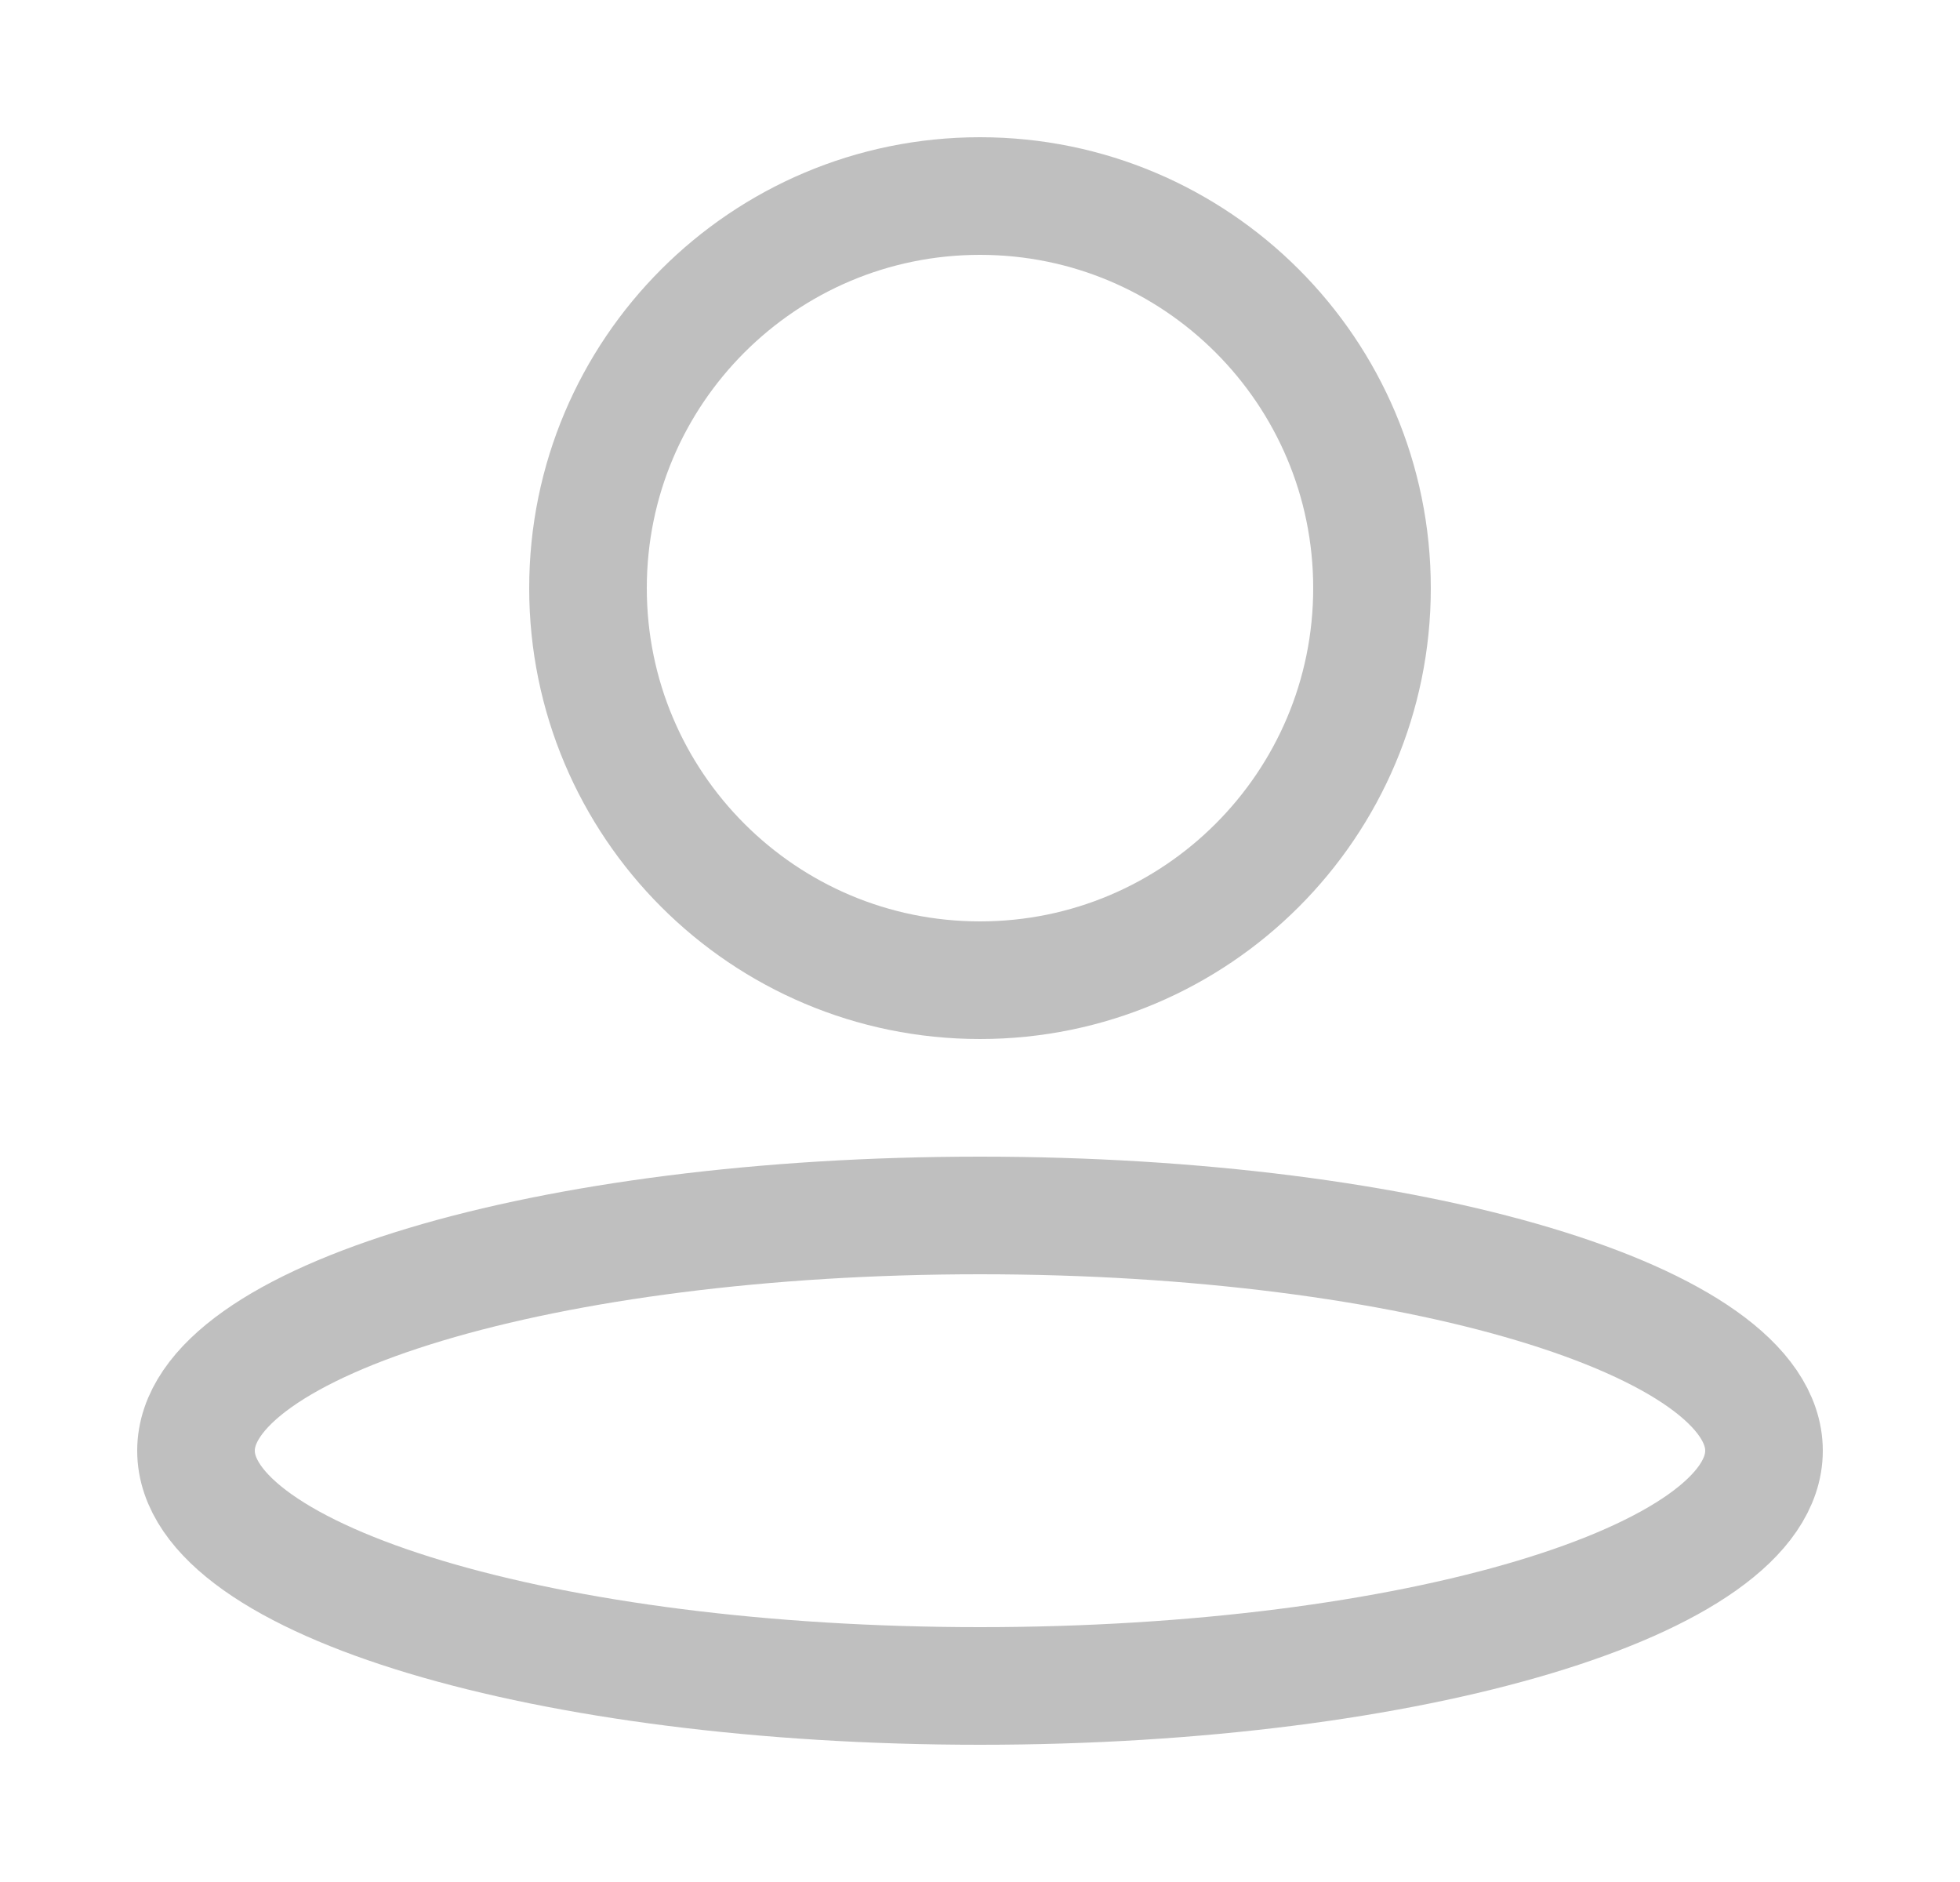 <svg width="25" height="24" viewBox="0 0 25 24" fill="none" xmlns="http://www.w3.org/2000/svg">
<g id="icon/tabBar/account">
<g id="icon_account">
<path id="Vector" d="M12.5 12.5C15.261 12.5 17.5 10.261 17.5 7.5C17.5 4.739 15.261 2.5 12.5 2.5C9.739 2.5 7.5 4.739 7.5 7.5C7.5 10.261 9.739 12.5 12.5 12.5Z" stroke="#BFBFBF" stroke-width="1.5" stroke-linecap="round" stroke-linejoin="round"/>
<path id="Vector_2" d="M12.5 21.5C18.023 21.5 22.5 20.157 22.5 18.5C22.5 16.843 18.023 15.5 12.5 15.5C6.977 15.5 2.5 16.843 2.5 18.5C2.5 20.157 6.977 21.5 12.5 21.5Z" stroke="#BFBFBF" stroke-width="1.5" stroke-linecap="round" stroke-linejoin="round"/>
</g>
</g>
</svg>
